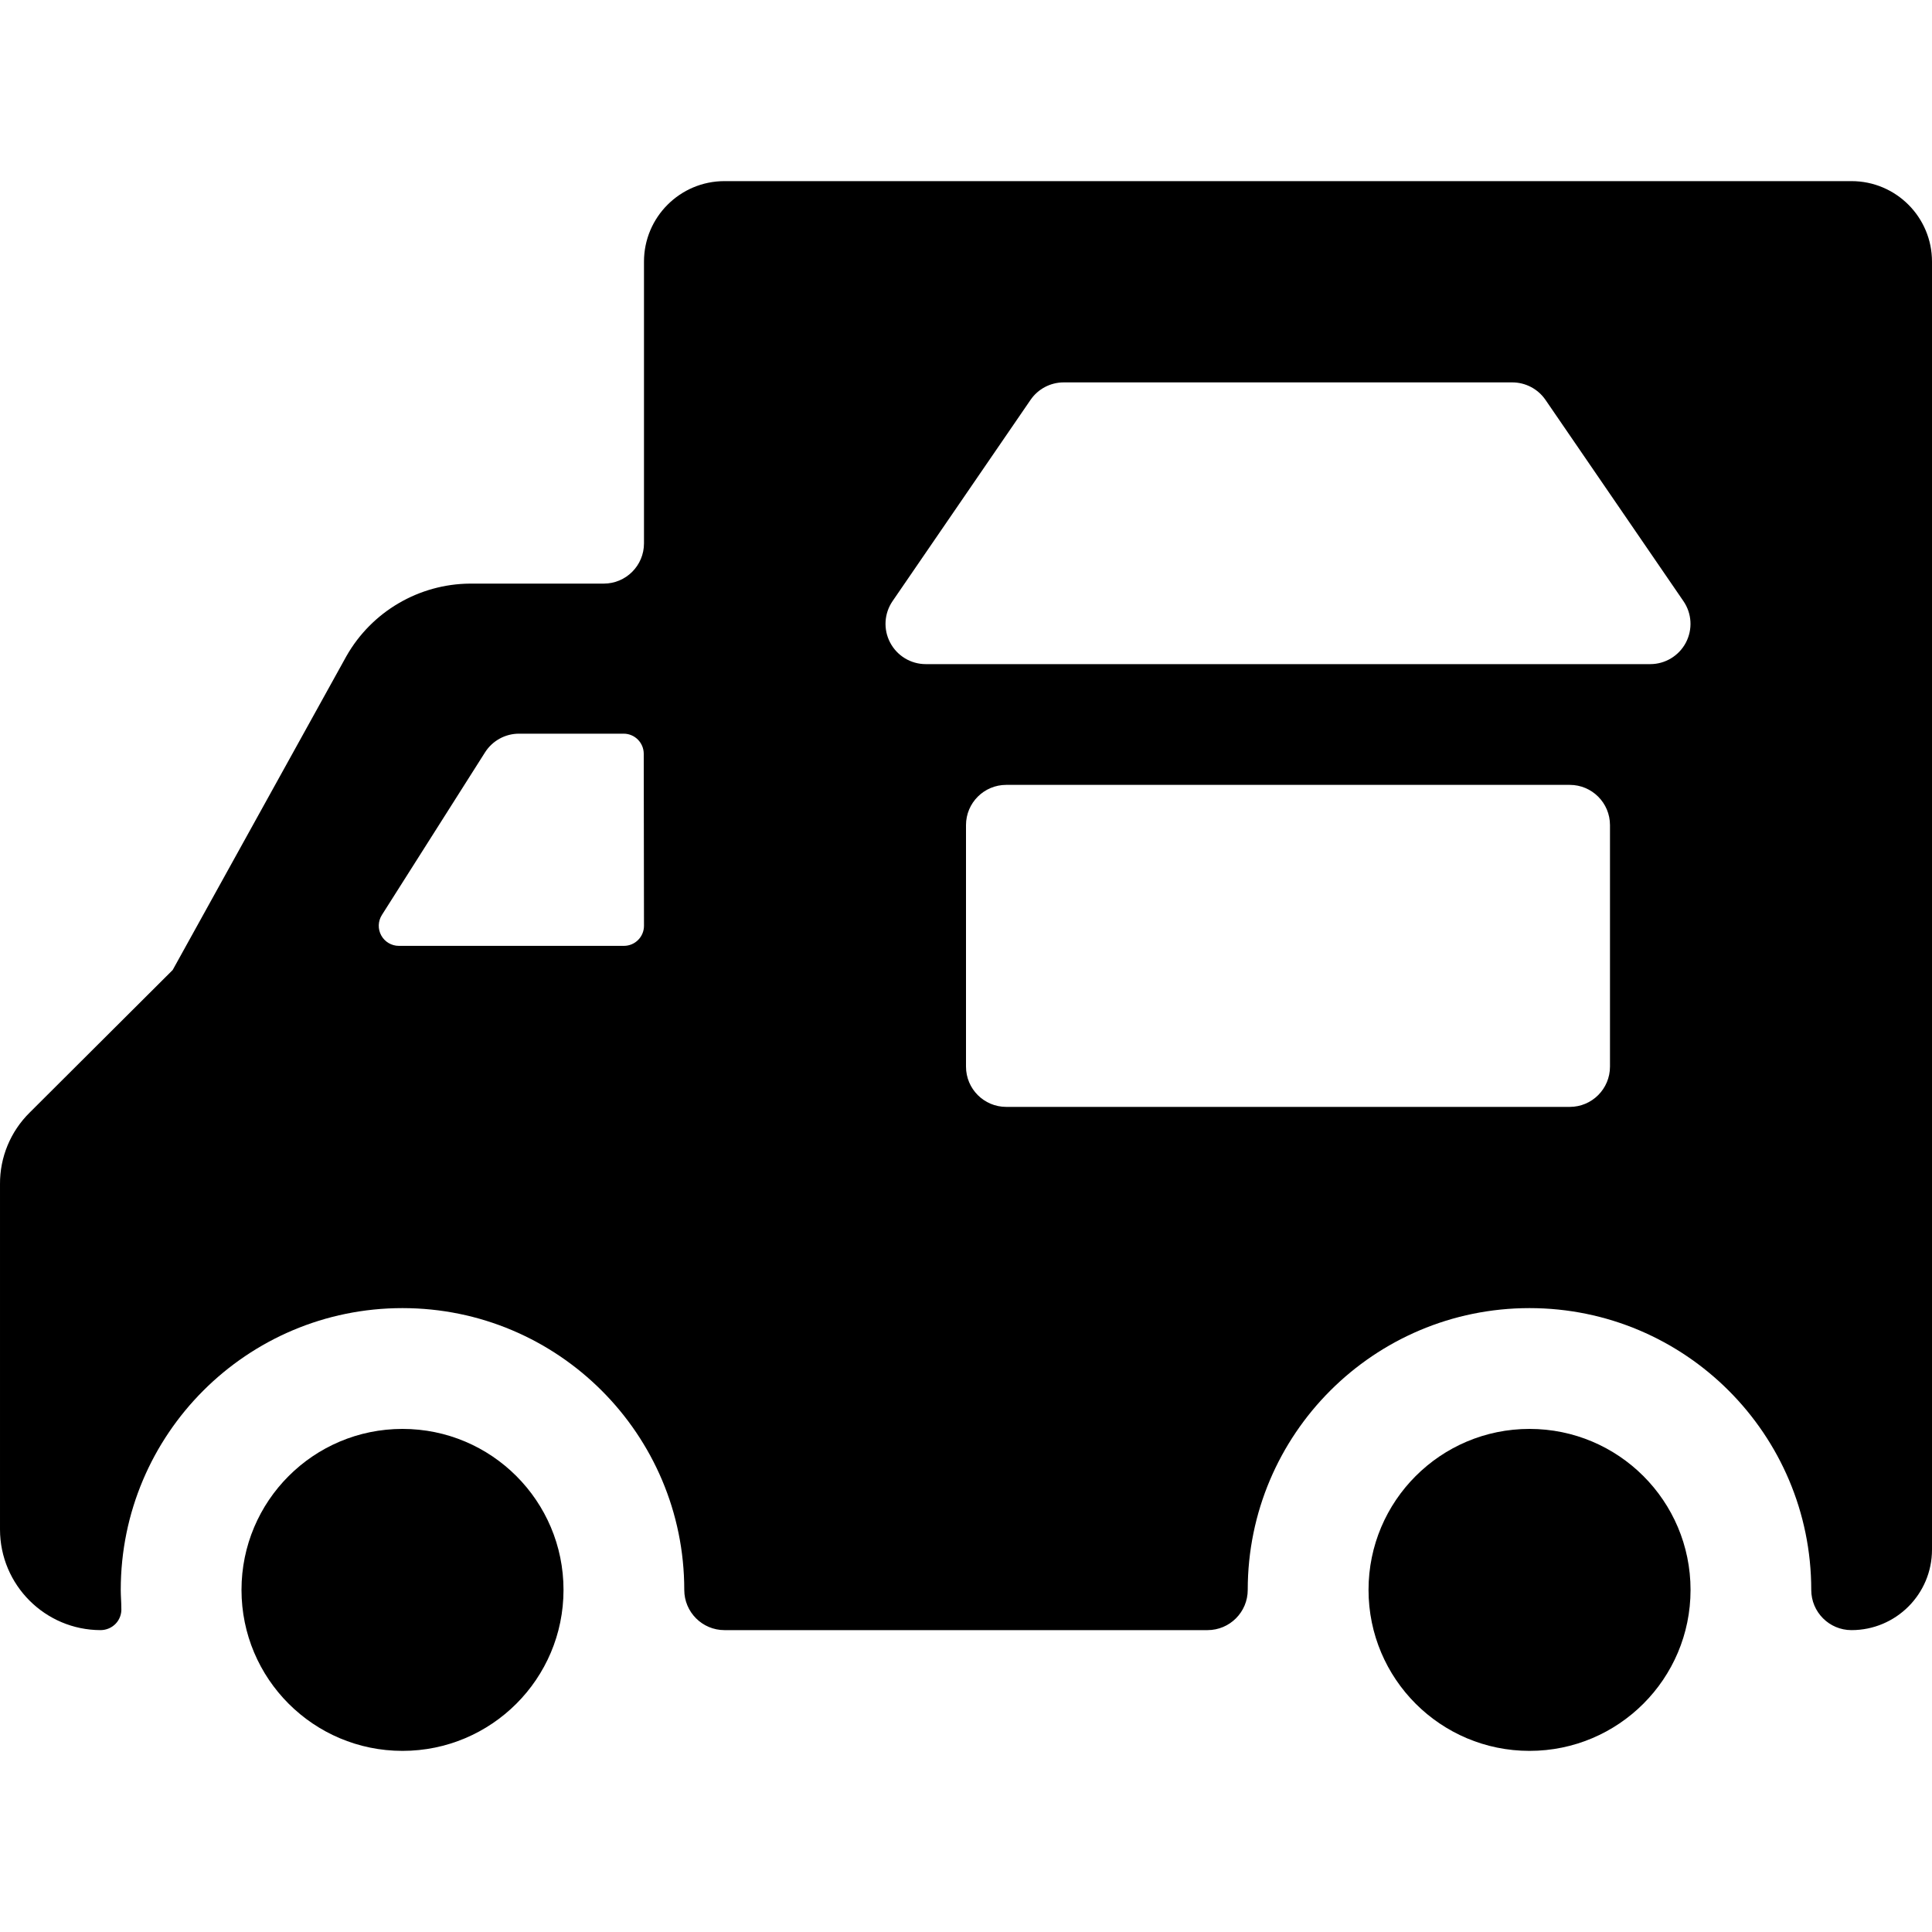 <?xml version="1.0" encoding="UTF-8"?> <svg xmlns="http://www.w3.org/2000/svg" width="40" height="40" viewBox="0 0 40 40" fill="none"><path d="M8.333 36.25C10.174 36.25 11.667 34.758 11.667 32.917C11.667 31.076 10.174 29.584 8.333 29.584C6.492 29.584 5 31.076 5 32.917C5 34.758 6.492 36.25 8.333 36.25Z" fill="black"></path><path fill-rule="evenodd" clip-rule="evenodd" d="M38.333 3.75C39.254 3.75 40 4.496 40 5.417V32.083C40 33.004 39.254 33.75 38.333 33.75C37.873 33.75 37.5 33.377 37.5 32.917C37.5 29.695 34.888 27.083 31.667 27.083C28.445 27.083 25.833 29.695 25.833 32.917C25.833 33.377 25.46 33.75 25 33.75H15C14.54 33.75 14.167 33.377 14.167 32.917C14.167 29.695 11.555 27.083 8.333 27.083C5.112 27.083 2.5 29.695 2.5 32.917C2.5 32.98 2.503 33.043 2.506 33.106C2.509 33.169 2.512 33.231 2.512 33.293C2.52 33.412 2.478 33.529 2.397 33.615C2.315 33.701 2.202 33.749 2.083 33.75C0.934 33.748 0.002 32.816 5.05413e-05 31.667V24.517C-0.004 23.959 0.219 23.423 0.617 23.032L3.575 20.083L7.173 13.583C7.697 12.662 8.673 12.09 9.733 12.083H12.5C12.96 12.083 13.333 11.71 13.333 11.25V5.417C13.333 4.496 14.08 3.75 15 3.75H38.333ZM12.917 19.583C13.147 19.583 13.333 19.397 13.333 19.167L13.328 15.607C13.328 15.377 13.142 15.19 12.912 15.19H10.745C10.46 15.19 10.195 15.336 10.042 15.577L7.907 18.943C7.825 19.072 7.82 19.234 7.893 19.367C7.966 19.5 8.106 19.583 8.258 19.583H12.917ZM33.333 22.083C33.333 22.544 32.96 22.917 32.5 22.917H20.833C20.373 22.917 20 22.544 20 22.083V17.083C20 16.623 20.373 16.25 20.833 16.25H32.5C32.96 16.25 33.333 16.623 33.333 17.083V22.083ZM34.904 13.305C35.048 13.031 35.029 12.7 34.853 12.445L31.997 8.278C31.841 8.052 31.584 7.917 31.31 7.917H22.023C21.749 7.917 21.492 8.052 21.337 8.278L18.48 12.445C18.305 12.7 18.285 13.031 18.43 13.305C18.574 13.578 18.857 13.75 19.167 13.75H34.167C34.476 13.75 34.76 13.578 34.904 13.305Z" fill="black"></path><path d="M31.667 36.25C33.508 36.25 35.001 34.758 35.001 32.917C35.001 31.076 33.508 29.584 31.667 29.584C29.826 29.584 28.334 31.076 28.334 32.917C28.334 34.758 29.826 36.25 31.667 36.25Z" fill="black"></path></svg> 